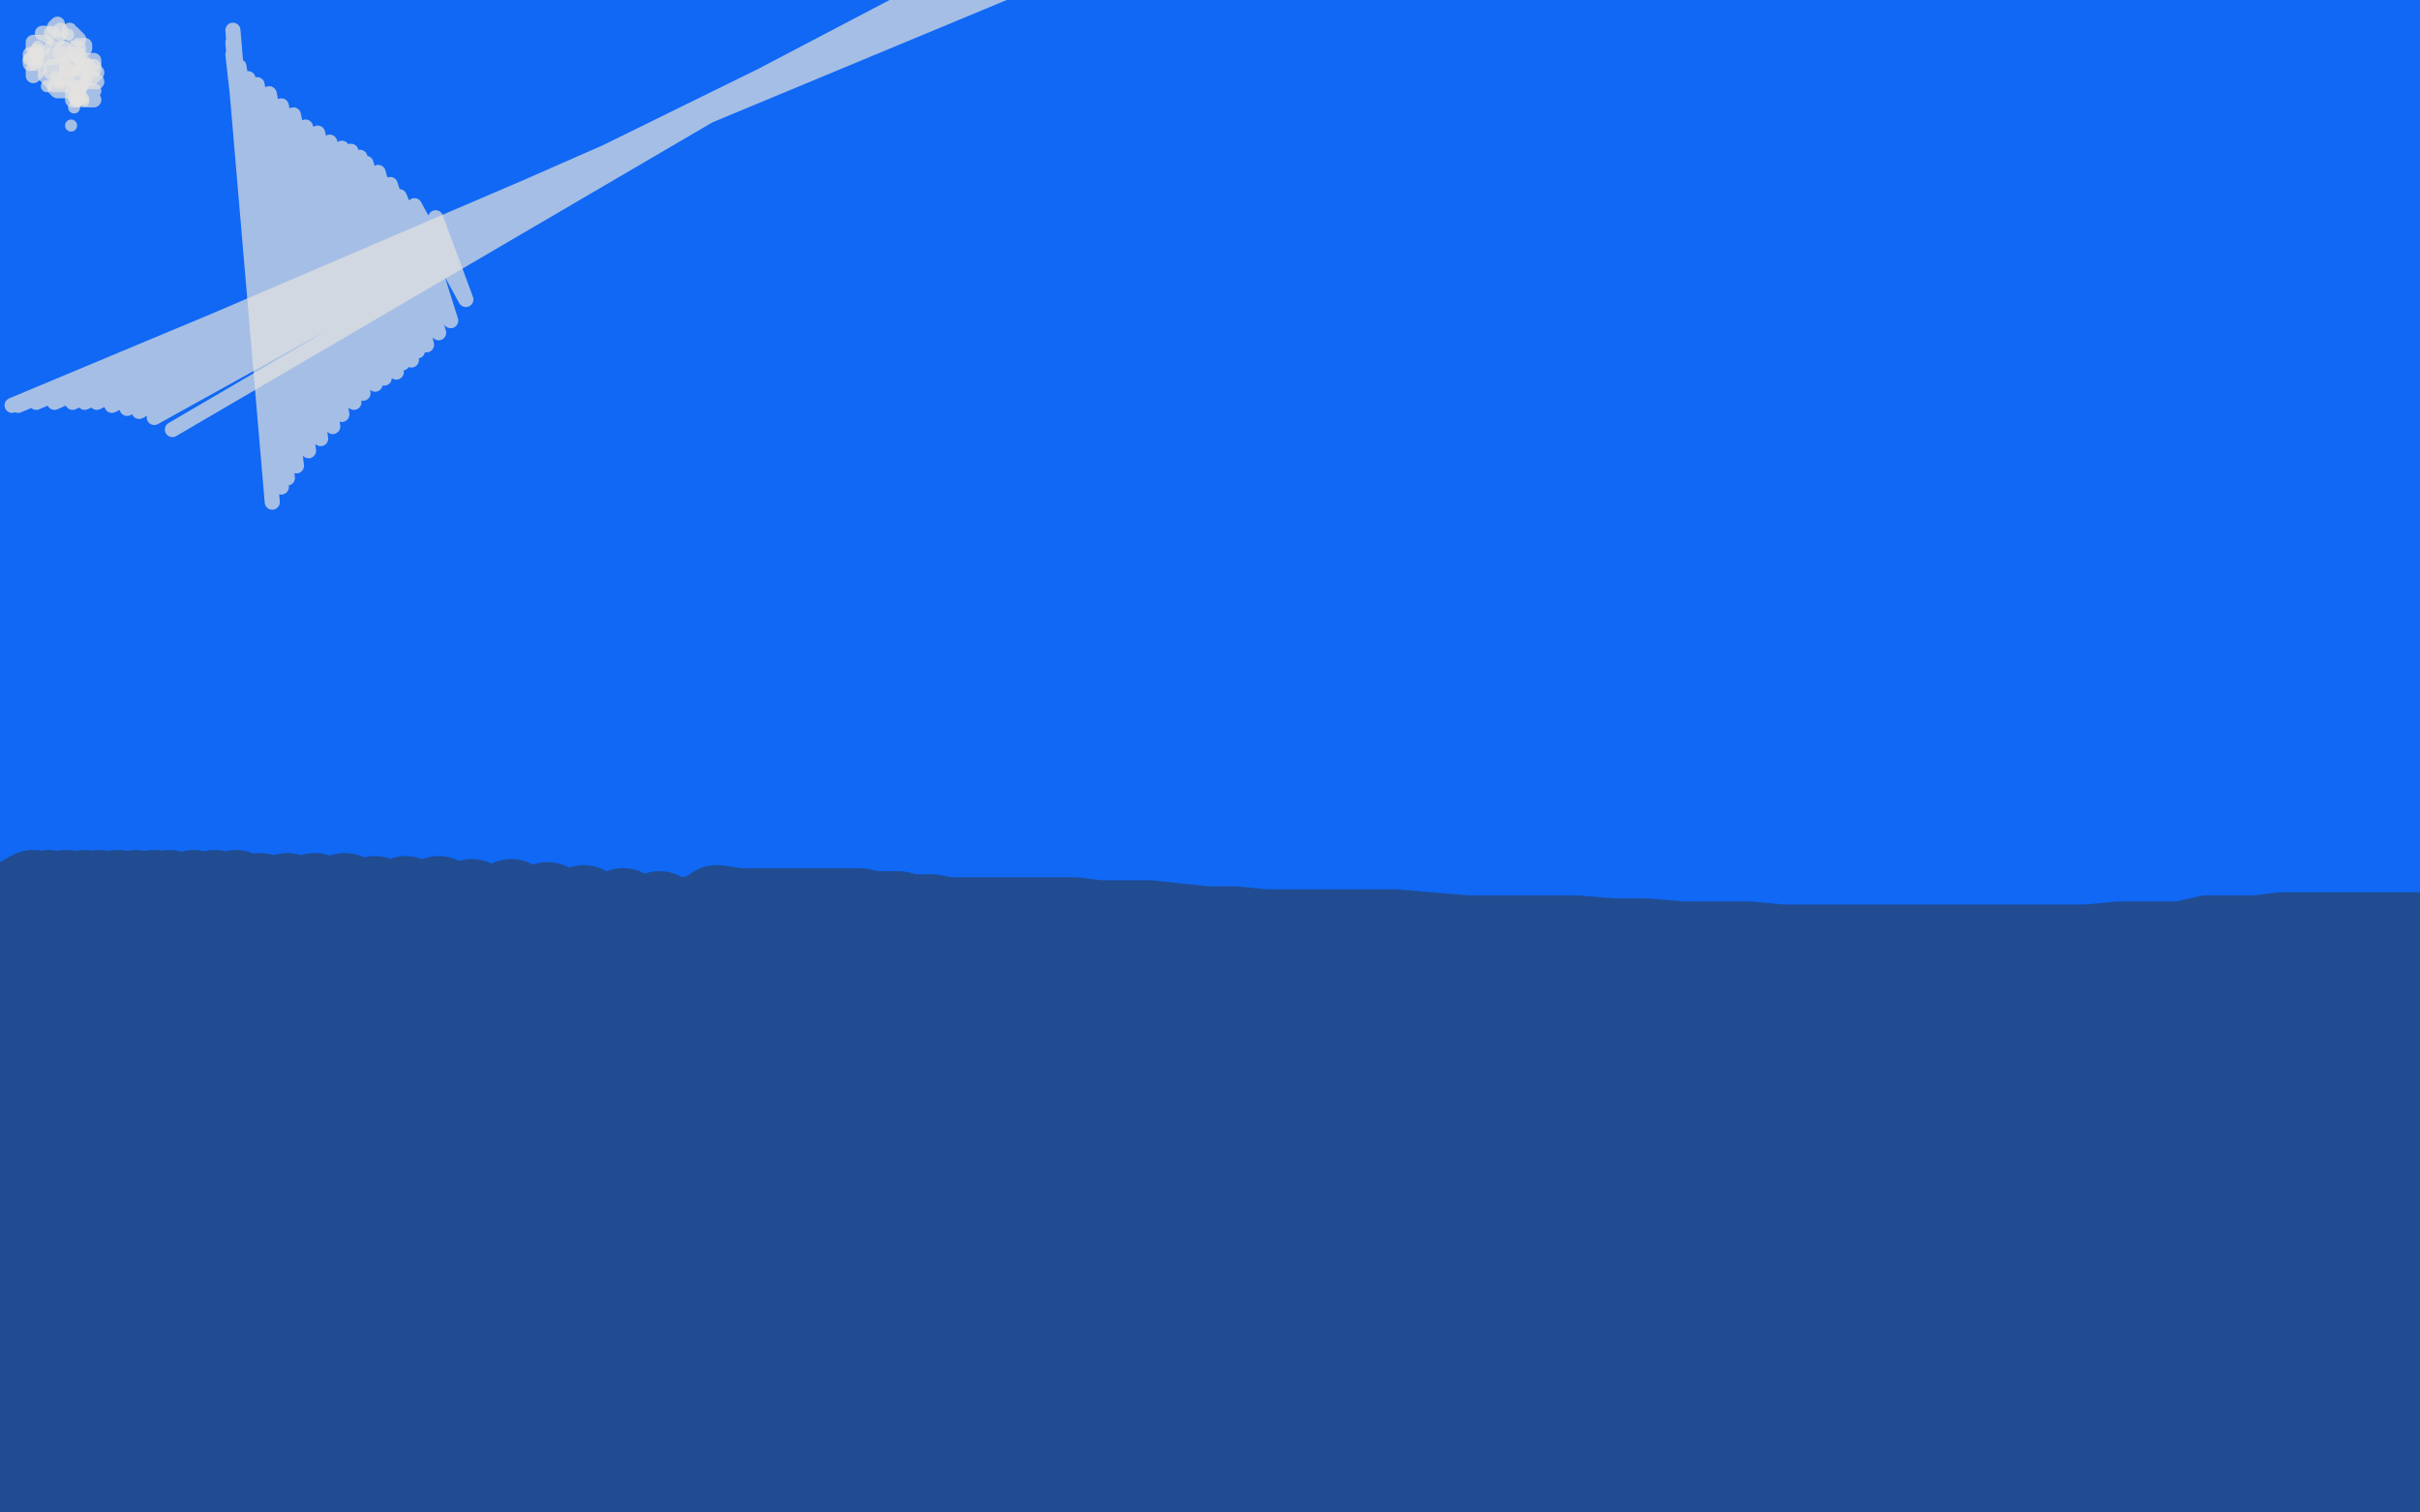<?xml version="1.0" standalone="no"?>
<!DOCTYPE svg PUBLIC "-//W3C//DTD SVG 1.1//EN"
"http://www.w3.org/Graphics/SVG/1.1/DTD/svg11.dtd">

<svg width="800" height="500" version="1.1" xmlns="http://www.w3.org/2000/svg" xmlns:xlink="http://www.w3.org/1999/xlink" style="stroke-antialiasing: false"><desc>This SVG has been created on https://colorillo.com/</desc><rect x='0' y='0' width='800' height='500' style='fill: rgb(255,255,255); stroke-width:0' /><polyline points="14,42 64,257 64,257 17,38 17,38 66,261 66,261 23,38 23,38 70,265 70,265 29,38 29,38 76,269 76,269 35,38 35,38 81,272 81,272 43,38 43,38 88,275 88,275 50,38 50,38 95,279 58,38 103,283 67,38 111,286 76,38 119,291 84,39 127,294 93,40 136,297 103,42 145,300 112,43 153,304 122,45 162,307 131,45 171,309 140,46 180,313 150,47 190,316 161,48 200,319 172,49 210,322 185,49 222,323 198,50 233,326 212,50 246,328 229,50 259,330 244,50 272,330 260,50 286,332 276,50 301,333 293,49 317,334 313,48 333,336 334,45 350,336 358,43 367,338 381,40 384,339 402,39 403,341 425,38 422,343 449,37 441,345 473,37 461,345 499,36 483,345 524,36 503,345 546,34 522,345 571,34 542,345 593,32 561,345 615,31 579,345 636,29 596,344 654,28 613,342 673,26 627,342 690,25 644,341 708,25 658,339 724,25 672,339 739,24 685,339 752,24 697,339 765,24 707,339 776,24 716,339 785,23 723,339 791,23 728,339 796,23 732,339 800,22 735,339 802,22 737,339 803,22 737,339 804,21 738,339 804,20 738,339 804,19 738,338 804,18 737,337 804,17 734,336 802,16 731,334 799,15 727,333 794,12 721,330 787,7 713,326 777,1 702,322 764,-5 689,317 748,-12 672,312 731,-17 655,307 712,-22 637,303 694,-27 619,300 677,-32 603,297 659,-35 586,294 641,-36 571,291 620,-37 553,289 600,-37 535,288 577,-36 517,287 554,-34 496,287 530,-33 475,287 507,-32 452,289 483,-30 430,291 458,-29 408,292 433,-27 385,294 406,-25 361,295 380,-22 336,298 350,-19 310,302 324,-16 285,305 295,-14 262,308 270,-13 239,311 246,-12 218,313 224,-11 198,313 206,-11 180,315 187,-10 163,316 169,-10 147,316 153,-8 131,317 135,-8 114,317 118,-7 99,317 101,-6 83,318 83,-5 67,319 65,-4 53,319 48,-2 37,319 30,-2 21,320 13,0 7,322 -4,0 -9,322 -19,1 -22,323 -34,1 -34,324 -47,2 -46,324 -50,3 -50,324 -50,4 -50,324 -50,4 -50,324 -50,4 -50,324 -50,5 -50,324 -50,5 -50,324 -50,6 -50,324 -50,7 -50,326 -50,7 -50,329 -50,9 -49,332 -50,10 -37,333 -33,10 -21,333 -13,10 -2,333 10,9 20,331 34,6 43,328 59,4 67,327 88,1 93,325 117,-1 118,324 145,-2 144,324 175,-2 170,324 203,-2 197,325 231,0 224,326 261,1 252,327 292,3 280,328 320,5 307,328 351,7 333,328 380,10 359,330 407,11 385,330 435,12 410,331 461,13 435,333 488,14 458,333 514,14 481,333 540,14 504,333 564,15 524,334 586,15 544,334 607,15 565,335 627,15 583,336 648,15 601,336 668,15 620,336 688,15 638,336 709,15 655,336 729,15 671,336 748,15 688,336 769,13 704,336 788,12 719,336 808,11 734,336 825,11 749,336 840,11 765,336 852,11 778,336 865,12 790,339 874,15 800,342 882,17 808,345 888,20 813,350 893,23 818,353 896,25 821,357 898,28 823,361 900,29 823,364 901,31 824,367 901,31 824,369 901,32 824,371 901,34 824,374 901,37 824,378 899,43 822,386 895,50 819,395 890,59 815,408 884,68 810,420 877,79 805,434 870,90 800,447 863,101 794,462 857,112 789,476 851,122 783,490 847,133 779,502 843,142 774,512 839,150 770,522 835,159 766,530 832,167 763,538 829,173 758,545 826,178 755,551 823,181 752,555 821,184 749,557 819,186 746,559 817,187 743,560 815,187 740,560 812,188 735,560 808,188 731,560 802,188 724,560 793,188 716,560 784,188 707,560 771,188 695,558 755,188 682,556 740,188 666,553 722,187 649,550 706,185 633,547 692,182 619,543 679,180 604,539 666,176 589,535 651,174 574,533 635,172 558,532 618,170 541,532 603,167 526,532 585,166 508,532 569,164 494,532 554,164 480,532 539,162 466,532 526,159 452,532 513,156 440,531 502,153 427,530 491,149 416,529 482,145 402,528 470,142 389,527 455,139 374,526 438,136 357,525 420,134 340,524 399,133 321,524 377,132 300,523 354,131 278,523 331,129 256,523 306,129 234,523 281,128 209,523 256,127 190,523 233,126 170,523 211,125 150,523 186,125 128,523 164,125 108,523 140,125 88,524 118,125 67,525 98,125 49,526 78,125 31,527 59,125 14,527 43,125 1,527 29,125 -13,527 16,125 -22,527 5,125 -32,527 -3,125 -40,527 -10,125 -46,527 -16,125 -50,527 -20,125 -50,527 -23,125 -50,527 -25,125 -50,527 -25,125 -50,527 -26,125 -50,527 -27,125 -50,527 -29,125 -50,527 -32,126 -50,527" style="fill: none; stroke: #1068f4; stroke-width: 30; stroke-linejoin: round; stroke-linecap: round; stroke-antialiasing: false; stroke-antialias: 0; opacity: 1.0"/>
<polyline points="4,300 11,296 11,296 34,538 34,538 16,296 16,296 37,539 37,539 22,296 22,296 42,541 42,541 28,296 28,296 46,543 46,543 33,296 33,296 51,544 51,544 39,296 39,296 57,546 57,546 45,296 45,296 62,547 51,296 68,549 56,296 74,550 64,296 80,552 71,296 86,553 78,296 93,555 86,297 101,557 95,297 109,559 104,297 117,560 114,297 125,562 124,298 134,564 134,298 143,565 145,298 153,567 156,299 162,568 169,299 173,569 181,300 183,571 193,301 194,573 206,302 205,574 218,303 216,577 231,304 227,579 245,306 239,581 258,307 250,583 273,309 264,586 289,311 278,589 304,312 292,591 323,313 306,594 341,314 322,596 360,314 338,597 381,316 356,599 400,316 374,600 419,317 392,602 439,319 412,604 461,320 432,605 482,321 453,605 500,322 475,605 519,322 494,604 538,323 513,601 555,324 532,600 572,325 549,599 589,325 565,597 607,325 582,597 624,325 599,596 643,325 614,595 661,325 630,595 679,325 645,595 697,325 660,594 716,325 676,594 733,325 691,594 749,325 705,593 765,325 721,592 780,325 733,592 793,325 746,592 805,325 755,592 815,325 766,591 823,325 773,591 830,325 779,591 834,325 781,591 836,326 782,591 837,326 783,591 837,327 786,591 835,327 786,591 832,327 785,591 826,327 782,591 817,327 776,591 805,329 766,591 787,333 755,591 763,337 737,591 737,340 713,594 707,343 688,597 674,345 660,600 642,345 630,602 611,345 602,602 580,341 570,602 546,336 538,599 511,333 505,595 478,329 472,591 442,326 439,586 405,324 405,583 369,322 372,579 331,319 339,575 294,316 304,574 253,316 271,574 218,316 239,574 183,317 209,577 151,319 180,578 122,319 152,580 95,321 126,580 68,323 101,582 43,325 78,583 21,325 59,585 3,325 43,586 -11,325 29,586 -22,325 18,586 -32,325 9,586 -38,322 2,586 -44,320 -5,586 -50,319 -10,586 -50,318 -16,585 -50,317 -21,585 -50,316 -25,584 -50,316 -29,583 -50,315 -32,582" style="fill: none; stroke: #214c91; stroke-width: 30; stroke-linejoin: round; stroke-linecap: round; stroke-antialiasing: false; stroke-antialias: 0; opacity: 1.0"/>
<polyline points="237,301 244,302 244,302 247,302 247,302 252,302 252,302 256,302 256,302 262,302 262,302 266,302 266,302 270,302 275,302 280,302 284,302 289,303 292,303 297,303 301,304 305,304 308,304 313,305 318,305 323,305 328,305 334,305 340,305 347,305 355,305 363,306 371,306 380,306 389,307 399,308 408,308 418,309 428,309 440,309 451,309 461,309 473,310 485,311 497,311 508,311 521,311 533,312 544,312 556,313 568,313 578,313 589,314 600,314 612,314 623,314 635,314 646,314 657,314 669,314 680,314 690,314 701,313 711,313 721,313 730,311 739,311 746,311 754,310 761,310 768,310 775,310 781,310 787,310 791,310 796,310 799,310 802,310 806,310 810,310 813,310 816,310" style="fill: none; stroke: #214c91; stroke-width: 30; stroke-linejoin: round; stroke-linecap: round; stroke-antialiasing: false; stroke-antialias: 0; opacity: 1.0"/>
<circle cx="19.5" cy="27.5" r="2" style="fill: #e5e3e0; stroke-antialiasing: false; stroke-antialias: 0; opacity: 0.7"/>
<circle cx="18.5" cy="25.5" r="2" style="fill: #e5e3e0; stroke-antialiasing: false; stroke-antialias: 0; opacity: 0.7"/>
<polyline points="20,23 21,23 21,23 22,23 22,24 21,24 19,24 18,24 17,24 17,23 17,22 18,22 20,22 21,22 22,23 22,24 22,26 20,26 19,26 18,25 18,24 18,23" style="fill: none; stroke: #e5e3e0; stroke-width: 5; stroke-linejoin: round; stroke-linecap: round; stroke-antialiasing: false; stroke-antialias: 0; opacity: 0.7"/>
<circle cx="28.5" cy="26.5" r="2" style="fill: #e5e3e0; stroke-antialiasing: false; stroke-antialias: 0; opacity: 0.7"/>
<polyline points="22,20 22,19 22,19 23,18 23,18 24,18 24,18 25,18 25,18 26,18 26,19 26,20 25,20 24,21 24,22 23,22 23,23 24,23 25,23 26,23 25,24 24,24 24,25 24,26 25,27 24,27 23,28 22,28 21,28 20,28 19,28 19,27 18,27 17,27 16,26 16,25 15,25 15,24 15,23 16,23 16,22 16,21 16,20 16,19 17,18 18,18 20,18 22,18 24,18 24,19 24,20 23,21 22,21 20,22 18,22 17,22 16,22 16,21 17,20 18,19 20,19 22,19 23,20 23,21 23,22 23,23 22,23 21,23 20,23 19,23 19,22 19,21 20,20 22,20 24,20 25,21 25,22 25,23 25,24 23,25 21,25 18,25 17,24 17,23 17,22 18,21 20,21 21,21 22,22 22,23 22,24 22,25 22,26 22,27 21,27 22,27 23,28 24,28 24,29 25,29 26,29 27,28 27,27 28,26 28,25 28,24 28,23 28,22 28,21 27,21 27,22 26,23 26,24 26,25 27,24 27,23 27,24 27,25 28,25 29,25 29,26 30,26 31,26 31,27 32,27 31,27 30,27 28,27 25,27 23,27 22,27 23,26 25,25 26,25 27,25 26,26 24,27 22,28 20,28 19,28 18,28 18,27 19,26 20,25 19,27" style="fill: none; stroke: #e5e3e0; stroke-width: 5; stroke-linejoin: round; stroke-linecap: round; stroke-antialiasing: false; stroke-antialias: 0; opacity: 0.7"/>
<polyline points="22,24 23,24 23,24 24,25 24,25 25,26 25,26 26,27 26,27 27,28 26,27 25,27 23,26 22,26 22,25 23,24 25,24 26,24 26,25 25,25" style="fill: none; stroke: #e5e3e0; stroke-width: 5; stroke-linejoin: round; stroke-linecap: round; stroke-antialiasing: false; stroke-antialias: 0; opacity: 0.7"/>
<polyline points="23,20 24,20 24,20 24,21 24,21 24,22 24,22 24,23 23,23 22,23 22,22 22,21 23,21 24,21 25,21 25,22" style="fill: none; stroke: #e5e3e0; stroke-width: 5; stroke-linejoin: round; stroke-linecap: round; stroke-antialiasing: false; stroke-antialias: 0; opacity: 0.7"/>
<polyline points="27,23 28,22 28,22 29,22 29,22 31,22 31,23 30,23 29,23 28,23 28,22 29,22 29,23 29,24" style="fill: none; stroke: #e5e3e0; stroke-width: 5; stroke-linejoin: round; stroke-linecap: round; stroke-antialiasing: false; stroke-antialias: 0; opacity: 0.7"/>
<polyline points="27,21 28,20 28,20 29,20 29,20 30,20 30,20 31,20 31,20 31,21 30,21 29,22 30,22" style="fill: none; stroke: #e5e3e0; stroke-width: 5; stroke-linejoin: round; stroke-linecap: round; stroke-antialiasing: false; stroke-antialias: 0; opacity: 0.7"/>
<polyline points="32,24 31,25 31,25 30,25 30,25 29,25 29,25 29,24 29,24 29,23 29,23 29,22 30,24 30,25 30,26" style="fill: none; stroke: #e5e3e0; stroke-width: 5; stroke-linejoin: round; stroke-linecap: round; stroke-antialiasing: false; stroke-antialias: 0; opacity: 0.7"/>
<polyline points="26,19 25,17 25,17 26,16 26,16 27,15 27,15 28,15 28,16 27,17 26,18 25,18 25,16 26,15" style="fill: none; stroke: #e5e3e0; stroke-width: 5; stroke-linejoin: round; stroke-linecap: round; stroke-antialiasing: false; stroke-antialias: 0; opacity: 0.7"/>
<polyline points="21,18 22,16 22,16 23,16 23,16 24,16 24,16 25,16 25,16 26,16 26,16 25,17 24,18 22,18 21,18 20,18 20,17 21,16 22,16" style="fill: none; stroke: #e5e3e0; stroke-width: 5; stroke-linejoin: round; stroke-linecap: round; stroke-antialiasing: false; stroke-antialias: 0; opacity: 0.7"/>
<polyline points="16,18 16,17 16,17 17,16 17,16 18,16 18,16 20,16 20,16 21,16 21,16 20,17 19,18 18,19 16,19 15,19 15,18 16,17 17,17 18,17" style="fill: none; stroke: #e5e3e0; stroke-width: 5; stroke-linejoin: round; stroke-linecap: round; stroke-antialiasing: false; stroke-antialias: 0; opacity: 0.7"/>
<circle cx="23.5" cy="41.5" r="2" style="fill: #e5e3e0; stroke-antialiasing: false; stroke-antialias: 0; opacity: 0.7"/>
<circle cx="25.5" cy="32.5" r="2" style="fill: #e5e3e0; stroke-antialiasing: false; stroke-antialias: 0; opacity: 0.7"/>
<circle cx="26.5" cy="32.5" r="2" style="fill: #e5e3e0; stroke-antialiasing: false; stroke-antialias: 0; opacity: 0.7"/>
<circle cx="25.5" cy="33.5" r="2" style="fill: #e5e3e0; stroke-antialiasing: false; stroke-antialias: 0; opacity: 0.7"/>
<circle cx="24.5" cy="35.5" r="2" style="fill: #e5e3e0; stroke-antialiasing: false; stroke-antialias: 0; opacity: 0.7"/>
<circle cx="26.5" cy="30.5" r="2" style="fill: #e5e3e0; stroke-antialiasing: false; stroke-antialias: 0; opacity: 0.7"/>
<circle cx="27.5" cy="32.5" r="2" style="fill: #e5e3e0; stroke-antialiasing: false; stroke-antialias: 0; opacity: 0.7"/>
<circle cx="27.5" cy="33.5" r="2" style="fill: #e5e3e0; stroke-antialiasing: false; stroke-antialias: 0; opacity: 0.7"/>
<circle cx="25.5" cy="33.5" r="2" style="fill: #e5e3e0; stroke-antialiasing: false; stroke-antialias: 0; opacity: 0.7"/>
<circle cx="24.5" cy="32.5" r="2" style="fill: #e5e3e0; stroke-antialiasing: false; stroke-antialias: 0; opacity: 0.7"/>
<circle cx="25.5" cy="31.5" r="2" style="fill: #e5e3e0; stroke-antialiasing: false; stroke-antialias: 0; opacity: 0.7"/>
<polyline points="26,29 26,30 26,30 26,31 26,31 25,31 25,31 25,32 24,32 24,31 24,30 25,29 26,29 26,30 26,32 25,33 24,33" style="fill: none; stroke: #e5e3e0; stroke-width: 5; stroke-linejoin: round; stroke-linecap: round; stroke-antialiasing: false; stroke-antialias: 0; opacity: 0.7"/>
<polyline points="26,29 27,30 27,30 28,32 28,32 29,33 29,33 30,33 30,33 31,33 30,33 29,32 27,32 26,32 25,32 26,32 28,32 29,31 30,30 29,30 27,30 26,30 28,30 30,30 31,30 30,30" style="fill: none; stroke: #e5e3e0; stroke-width: 5; stroke-linejoin: round; stroke-linecap: round; stroke-antialiasing: false; stroke-antialias: 0; opacity: 0.7"/>
<polyline points="21,29 20,30 20,30 20,29 20,29 19,29 18,29 19,30 20,30 21,30 22,30 22,29 21,29 20,29 19,29 18,29" style="fill: none; stroke: #e5e3e0; stroke-width: 5; stroke-linejoin: round; stroke-linecap: round; stroke-antialiasing: false; stroke-antialias: 0; opacity: 0.7"/>
<polyline points="15,14 14,14 14,14 13,14 13,14 12,14 12,14 11,14 11,14 11,15 11,15 11,16 12,16 13,16 14,16" style="fill: none; stroke: #e5e3e0; stroke-width: 5; stroke-linejoin: round; stroke-linecap: round; stroke-antialiasing: false; stroke-antialias: 0; opacity: 0.7"/>
<polyline points="12,22 11,23 11,23 11,24 11,24 11,25 11,25 12,24 13,23 12,24" style="fill: none; stroke: #e5e3e0; stroke-width: 5; stroke-linejoin: round; stroke-linecap: round; stroke-antialiasing: false; stroke-antialias: 0; opacity: 0.7"/>
<polyline points="10,18 11,19 11,19 12,19 12,19" style="fill: none; stroke: #e5e3e0; stroke-width: 5; stroke-linejoin: round; stroke-linecap: round; stroke-antialiasing: false; stroke-antialias: 0; opacity: 0.7"/>
<polyline points="" style="fill: none; stroke: #e5e3e0; stroke-width: 5; stroke-linejoin: round; stroke-linecap: round; stroke-antialiasing: false; stroke-antialias: 0; opacity: 0.7"/>
<circle cx="9.5" cy="19.5" r="2" style="fill: #e5e3e0; stroke-antialiasing: false; stroke-antialias: 0; opacity: 0.7"/>
<polyline points="10,21 10,20 10,20" style="fill: none; stroke: #e5e3e0; stroke-width: 5; stroke-linejoin: round; stroke-linecap: round; stroke-antialiasing: false; stroke-antialias: 0; opacity: 0.7"/>
<circle cx="11.5" cy="21.5" r="2" style="fill: #e5e3e0; stroke-antialiasing: false; stroke-antialias: 0; opacity: 0.7"/>
<polyline points="12,17 12,18 12,18" style="fill: none; stroke: #e5e3e0; stroke-width: 5; stroke-linejoin: round; stroke-linecap: round; stroke-antialiasing: false; stroke-antialias: 0; opacity: 0.7"/>
<circle cx="12.5" cy="20.5" r="2" style="fill: #e5e3e0; stroke-antialiasing: false; stroke-antialias: 0; opacity: 0.7"/>
<circle cx="12.5" cy="17.5" r="2" style="fill: #e5e3e0; stroke-antialiasing: false; stroke-antialias: 0; opacity: 0.7"/>
<circle cx="12.5" cy="15.5" r="2" style="fill: #e5e3e0; stroke-antialiasing: false; stroke-antialias: 0; opacity: 0.7"/>
<circle cx="11.5" cy="17.5" r="2" style="fill: #e5e3e0; stroke-antialiasing: false; stroke-antialias: 0; opacity: 0.7"/>
<circle cx="15.5" cy="28.5" r="2" style="fill: #e5e3e0; stroke-antialiasing: false; stroke-antialias: 0; opacity: 0.7"/>
<polyline points="18,9 19,8 19,8 19,9 19,9 19,10" style="fill: none; stroke: #e5e3e0; stroke-width: 5; stroke-linejoin: round; stroke-linecap: round; stroke-antialiasing: false; stroke-antialias: 0; opacity: 0.7"/>
<polyline points="17,11 18,12 18,12 18,13 18,13 19,13 19,13" style="fill: none; stroke: #e5e3e0; stroke-width: 5; stroke-linejoin: round; stroke-linecap: round; stroke-antialiasing: false; stroke-antialias: 0; opacity: 0.7"/>
<polyline points="14,11 15,11 15,11 16,12 16,12" style="fill: none; stroke: #e5e3e0; stroke-width: 5; stroke-linejoin: round; stroke-linecap: round; stroke-antialiasing: false; stroke-antialias: 0; opacity: 0.7"/>
<polyline points="20,10 20,11 20,11" style="fill: none; stroke: #e5e3e0; stroke-width: 5; stroke-linejoin: round; stroke-linecap: round; stroke-antialiasing: false; stroke-antialias: 0; opacity: 0.7"/>
<polyline points="23,10 23,11 23,11 24,11 24,11 26,13 26,13" style="fill: none; stroke: #e5e3e0; stroke-width: 5; stroke-linejoin: round; stroke-linecap: round; stroke-antialiasing: false; stroke-antialias: 0; opacity: 0.7"/>
<circle cx="22.5" cy="11.5" r="2" style="fill: #e5e3e0; stroke-antialiasing: false; stroke-antialias: 0; opacity: 0.7"/>
<polyline points="376,-18 372,-19 372,-19 4,134 4,134 370,-19 370,-19 6,134 6,134 366,-19 366,-19 8,133 8,133 358,-17 358,-17 12,133 12,133 349,-15 349,-15 18,133 18,133 341,-13 341,-13 24,133 24,133 334,-12 334,-12 28,133 328,-10 32,133 321,-9 37,134 315,-7 42,135 309,-5 46,136 305,-3 51,138 298,1 57,142" style="fill: none; stroke: #e5e3e0; stroke-width: 5; stroke-linejoin: round; stroke-linecap: round; stroke-antialiasing: false; stroke-antialias: 0; opacity: 0.7"/>
<polyline points="90,166 77,10 77,10 90,166 90,166 77,14 77,14 93,161 93,161 77,18 77,18 95,158 95,158 79,22 79,22 98,154 98,154 82,26 82,26 102,149 102,149 85,28 85,28 106,145 106,145 89,31 110,141 93,35 113,137 97,38 117,133 101,42 120,130 105,44 124,127 109,47 127,125 113,49 131,123 116,50 133,120 119,52 136,119 121,54 138,116 125,57 141,114 129,61 145,110 132,65 149,106 137,68 154,99 144,72" style="fill: none; stroke: #e5e3e0; stroke-width: 5; stroke-linejoin: round; stroke-linecap: round; stroke-antialiasing: false; stroke-antialias: 0; opacity: 0.7"/>
</svg>
